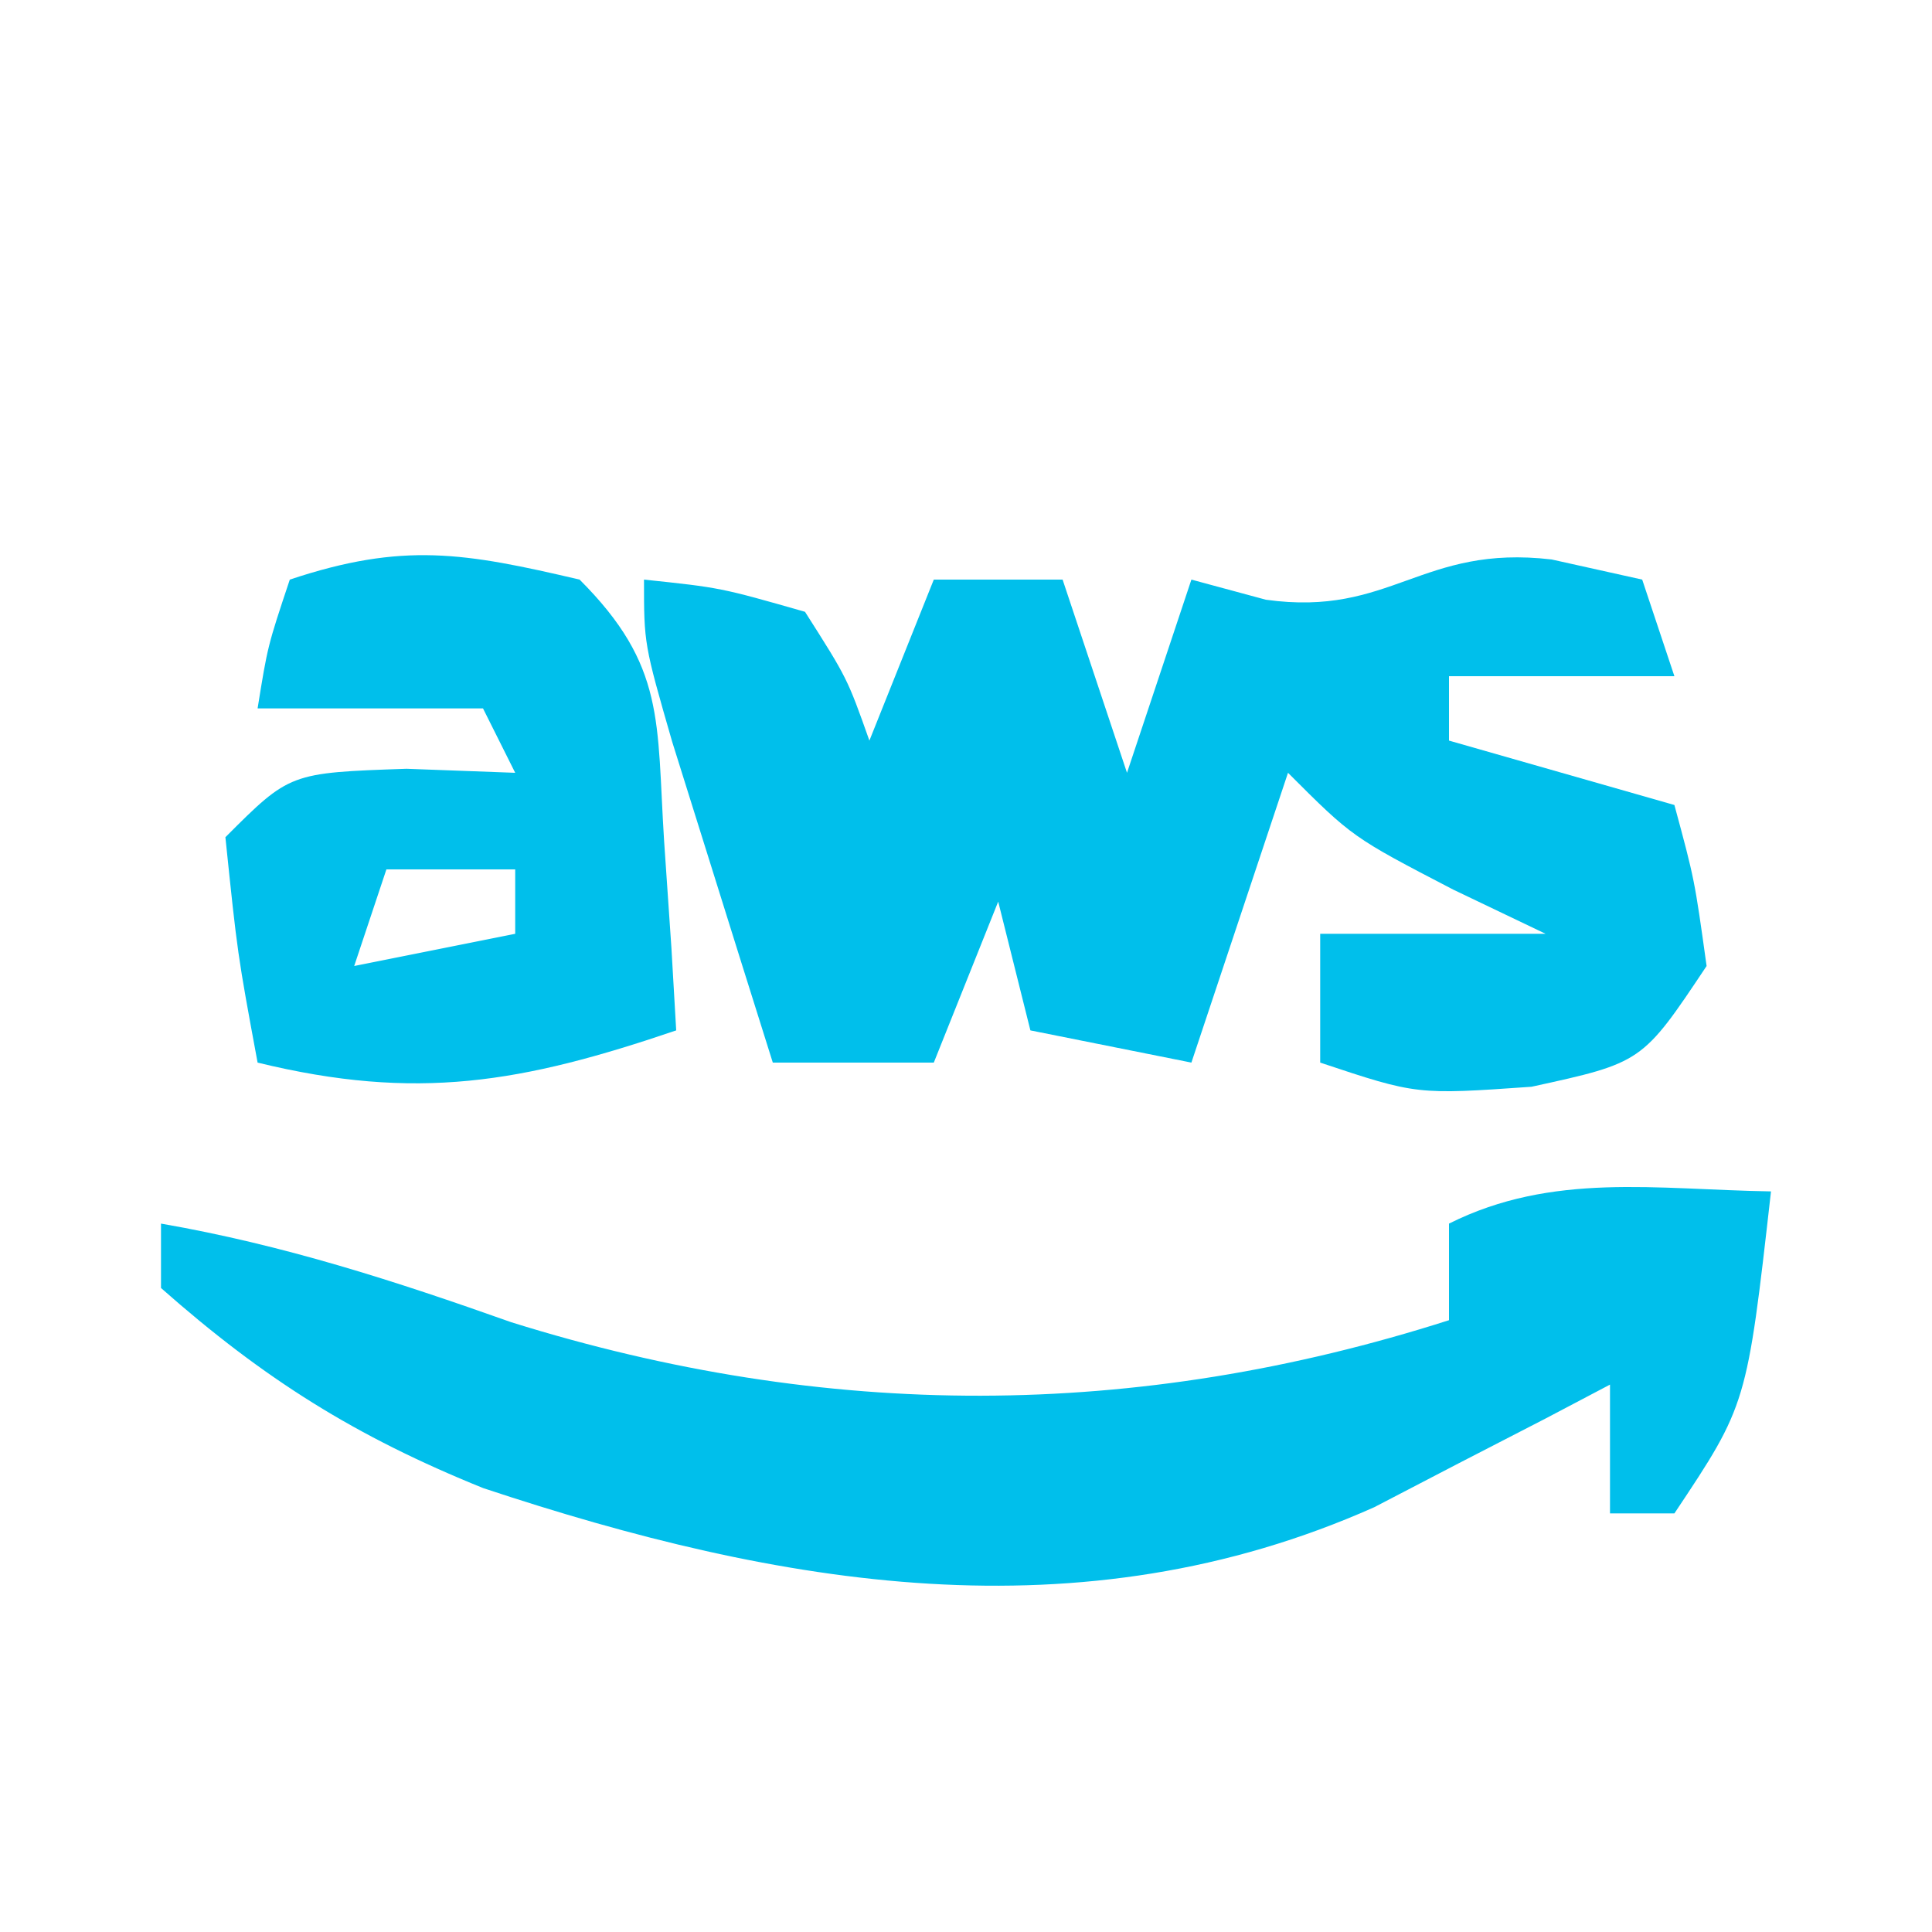 <?xml version="1.0" encoding="UTF-8"?>
<svg version="1.1" xmlns="http://www.w3.org/2000/svg" width="60" height="60">
<path d="M0 0 C0.928 0.206 1.856 0.412 2.812 0.625 C3.143 1.615 3.473 2.605 3.812 3.625 C1.502 3.625 -0.807 3.625 -3.188 3.625 C-3.188 4.285 -3.188 4.945 -3.188 5.625 C-0.877 6.285 1.433 6.945 3.812 7.625 C4.438 9.938 4.438 9.938 4.812 12.625 C2.812 15.625 2.812 15.625 -0.625 16.375 C-4.188 16.625 -4.188 16.625 -7.188 15.625 C-7.188 14.305 -7.188 12.985 -7.188 11.625 C-4.878 11.625 -2.567 11.625 -0.188 11.625 C-1.136 11.171 -2.085 10.717 -3.062 10.25 C-6.188 8.625 -6.188 8.625 -8.188 6.625 C-9.178 9.595 -10.168 12.565 -11.188 15.625 C-12.838 15.295 -14.488 14.965 -16.188 14.625 C-16.517 13.305 -16.848 11.985 -17.188 10.625 C-17.848 12.275 -18.508 13.925 -19.188 15.625 C-20.837 15.625 -22.488 15.625 -24.188 15.625 C-24.858 13.501 -25.523 11.376 -26.188 9.25 C-26.559 8.067 -26.93 6.883 -27.312 5.664 C-28.188 2.625 -28.188 2.625 -28.188 0.625 C-25.812 0.875 -25.812 0.875 -23.188 1.625 C-21.875 3.688 -21.875 3.688 -21.188 5.625 C-20.527 3.975 -19.867 2.325 -19.188 0.625 C-17.867 0.625 -16.547 0.625 -15.188 0.625 C-14.527 2.605 -13.867 4.585 -13.188 6.625 C-12.527 4.645 -11.867 2.665 -11.188 0.625 C-10.424 0.831 -9.661 1.038 -8.875 1.25 C-4.983 1.793 -4.045 -0.476 0 0 Z " fill="#00BFEB" transform="translate(48.188,17.375)"/>
<path d="M0 0 C-0.75 6.625 -0.75 6.625 -3 10 C-3.66 10 -4.32 10 -5 10 C-5 8.68 -5 7.36 -5 6 C-5.664 6.349 -6.328 6.699 -7.012 7.059 C-7.895 7.514 -8.778 7.969 -9.688 8.438 C-10.993 9.116 -10.993 9.116 -12.324 9.809 C-21.468 13.88 -30.796 12.269 -39.992 9.215 C-43.956 7.614 -46.8 5.828 -50 3 C-50 2.34 -50 1.68 -50 1 C-46.199 1.661 -42.756 2.774 -39.125 4.062 C-29.331 7.123 -19.729 7.11 -10 4 C-10 3.01 -10 2.02 -10 1 C-6.785 -0.607 -3.564 -0.057 0 0 Z " fill="#00BFEB" transform="translate(55,37)"/>
<path d="M0 0 C2.681 2.681 2.387 4.392 2.625 8.125 C2.7 9.221 2.775 10.316 2.852 11.445 C2.925 12.71 2.925 12.71 3 14 C-1.791 15.629 -5.056 16.206 -10 15 C-10.625 11.625 -10.625 11.625 -11 8 C-9 6 -9 6 -5.375 5.875 C-3.704 5.937 -3.704 5.937 -2 6 C-2.33 5.34 -2.66 4.68 -3 4 C-5.31 4 -7.62 4 -10 4 C-9.688 2.062 -9.688 2.062 -9 0 C-5.48 -1.173 -3.575 -0.837 0 0 Z M-6 9 C-6.33 9.99 -6.66 10.98 -7 12 C-5.35 11.67 -3.7 11.34 -2 11 C-2 10.34 -2 9.68 -2 9 C-3.32 9 -4.64 9 -6 9 Z " fill="#00BFEB" transform="translate(18,18)"/>
</svg>
